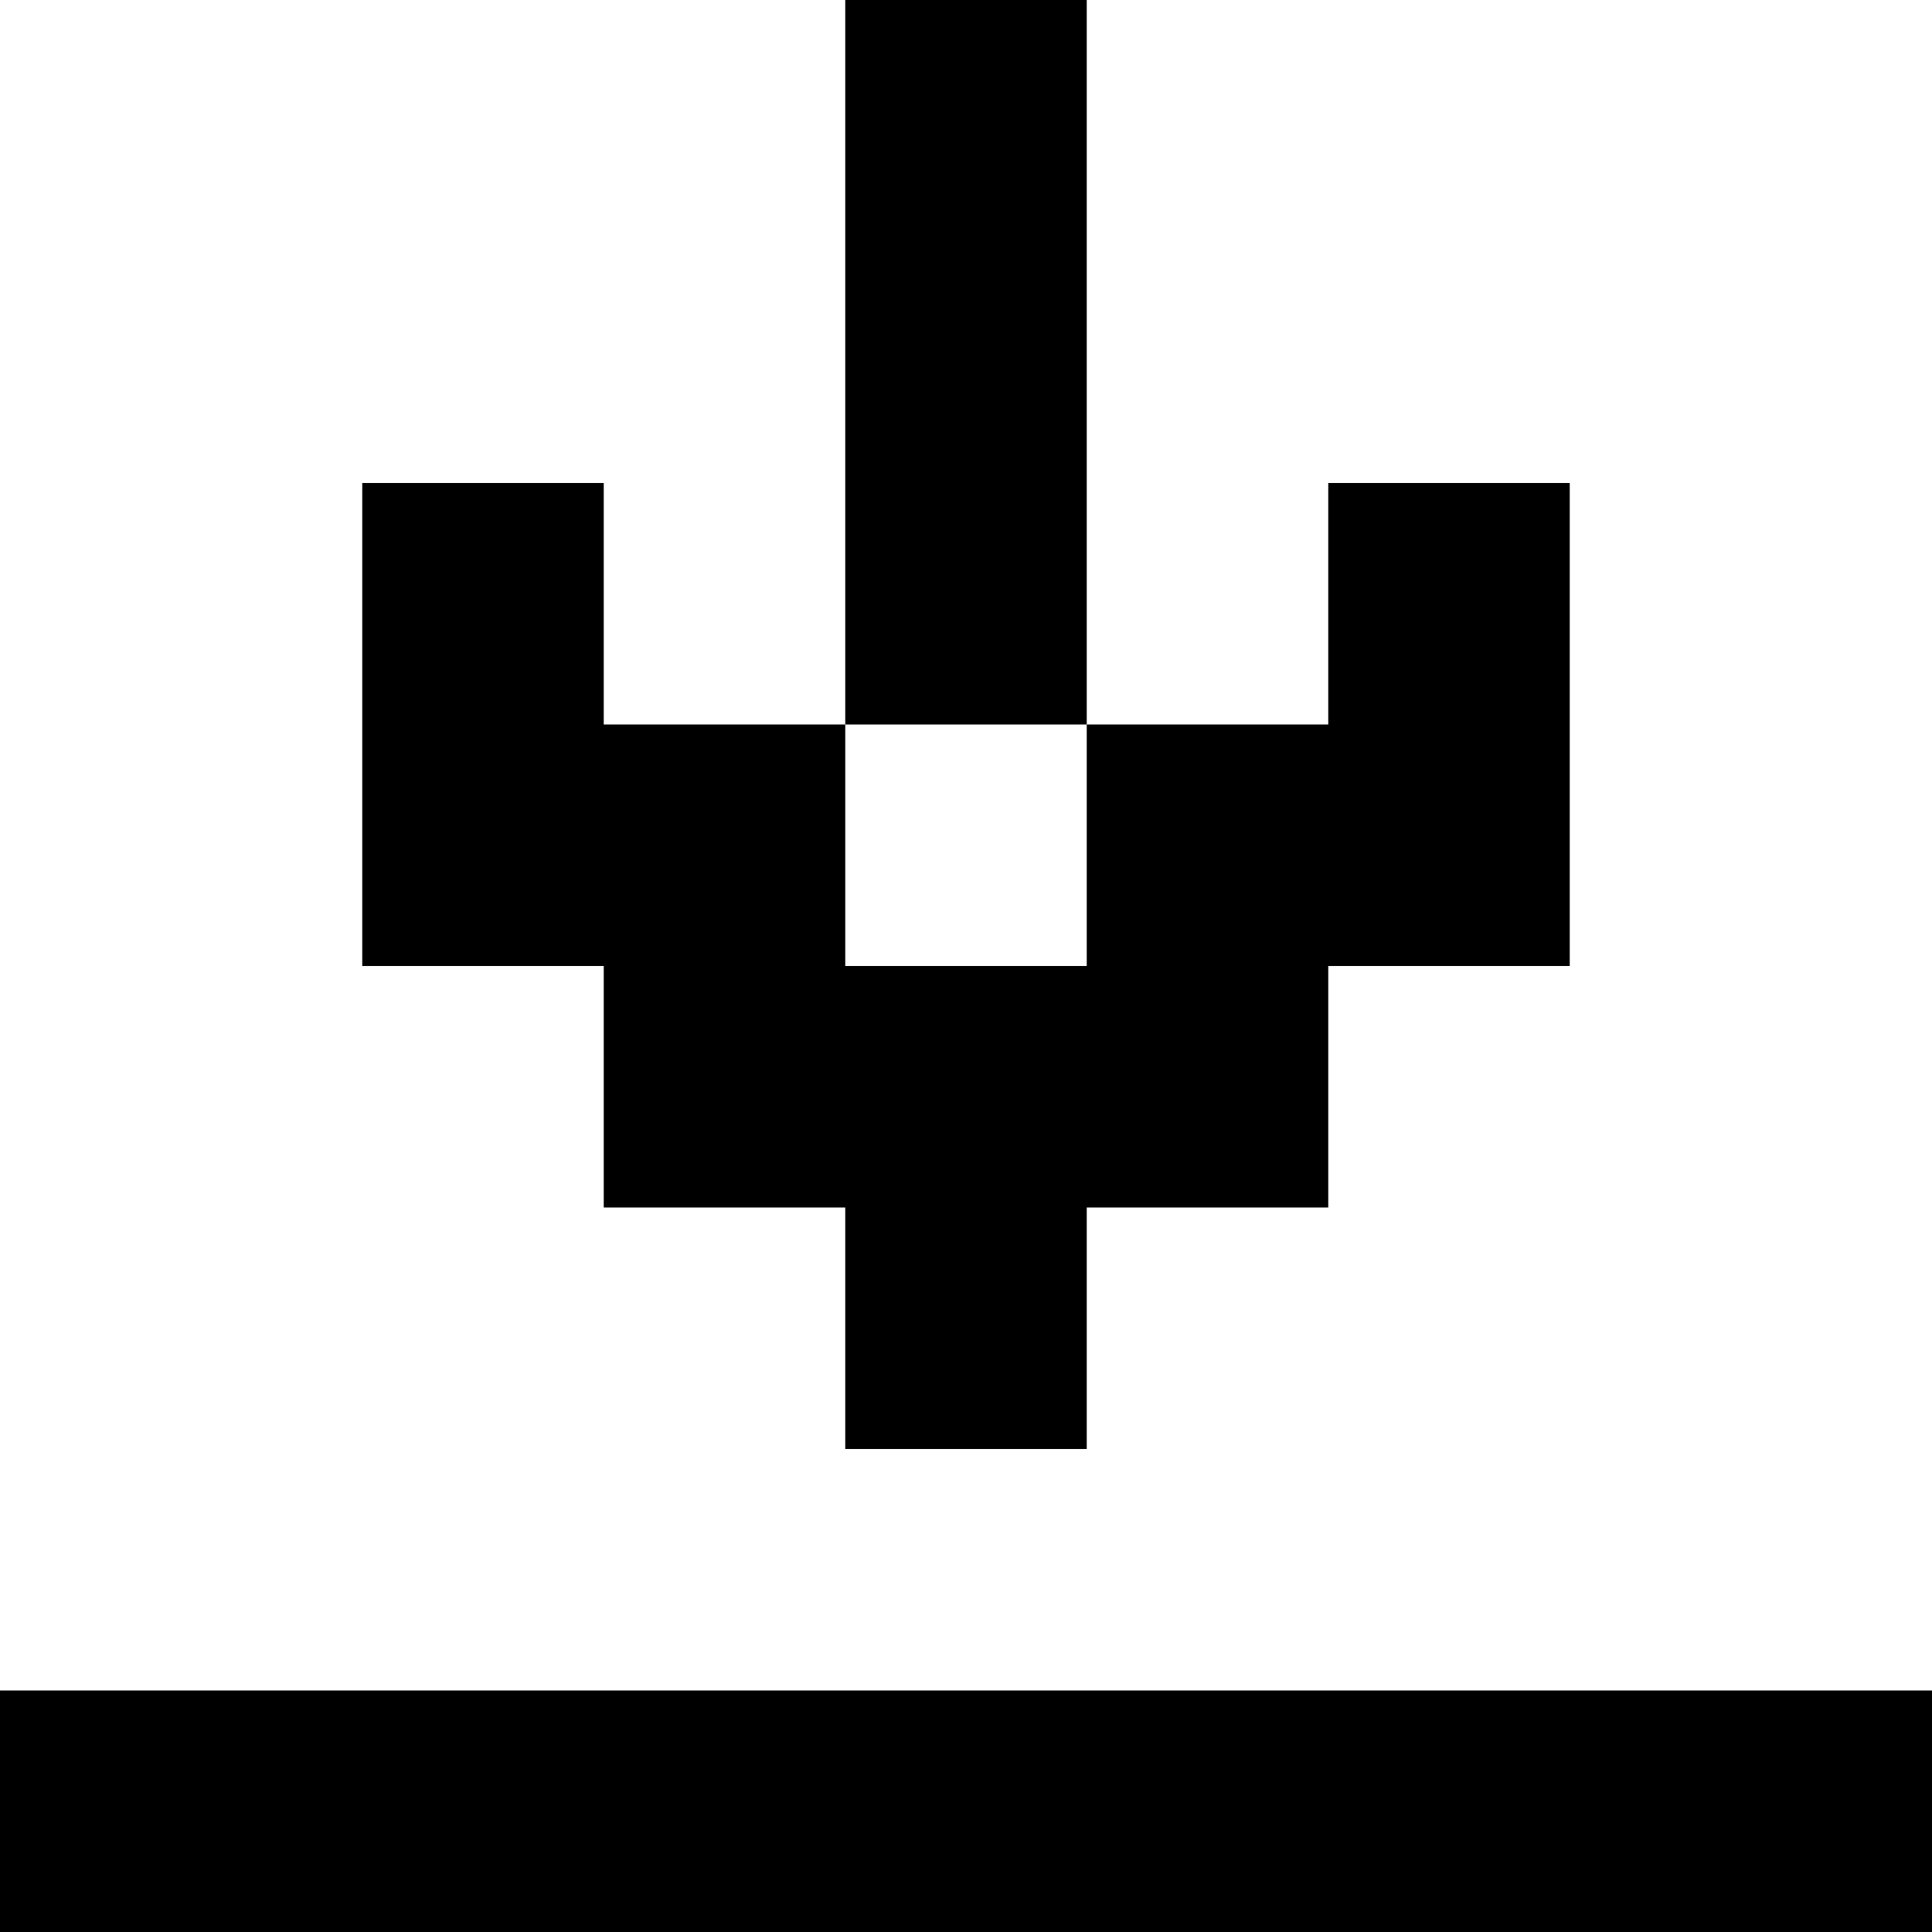 <svg fill="none" height="16" viewBox="0 0 16 16" width="16" xmlns="http://www.w3.org/2000/svg" xmlns:xlink="http://www.w3.org/1999/xlink"><clipPath id="a"><path d="m0 0h16v16h-16z"/></clipPath><g clip-path="url(#a)" fill="currentColor"><path d="m7 0h2v6h-2z"/><path d="m7 6h-2v-2h-2v4h2v2h2v2h2v-2h2v-2h2v-4h-2v2h-2v2h-2z"/><path d="m16 14h-16v2h16z"/></g></svg>